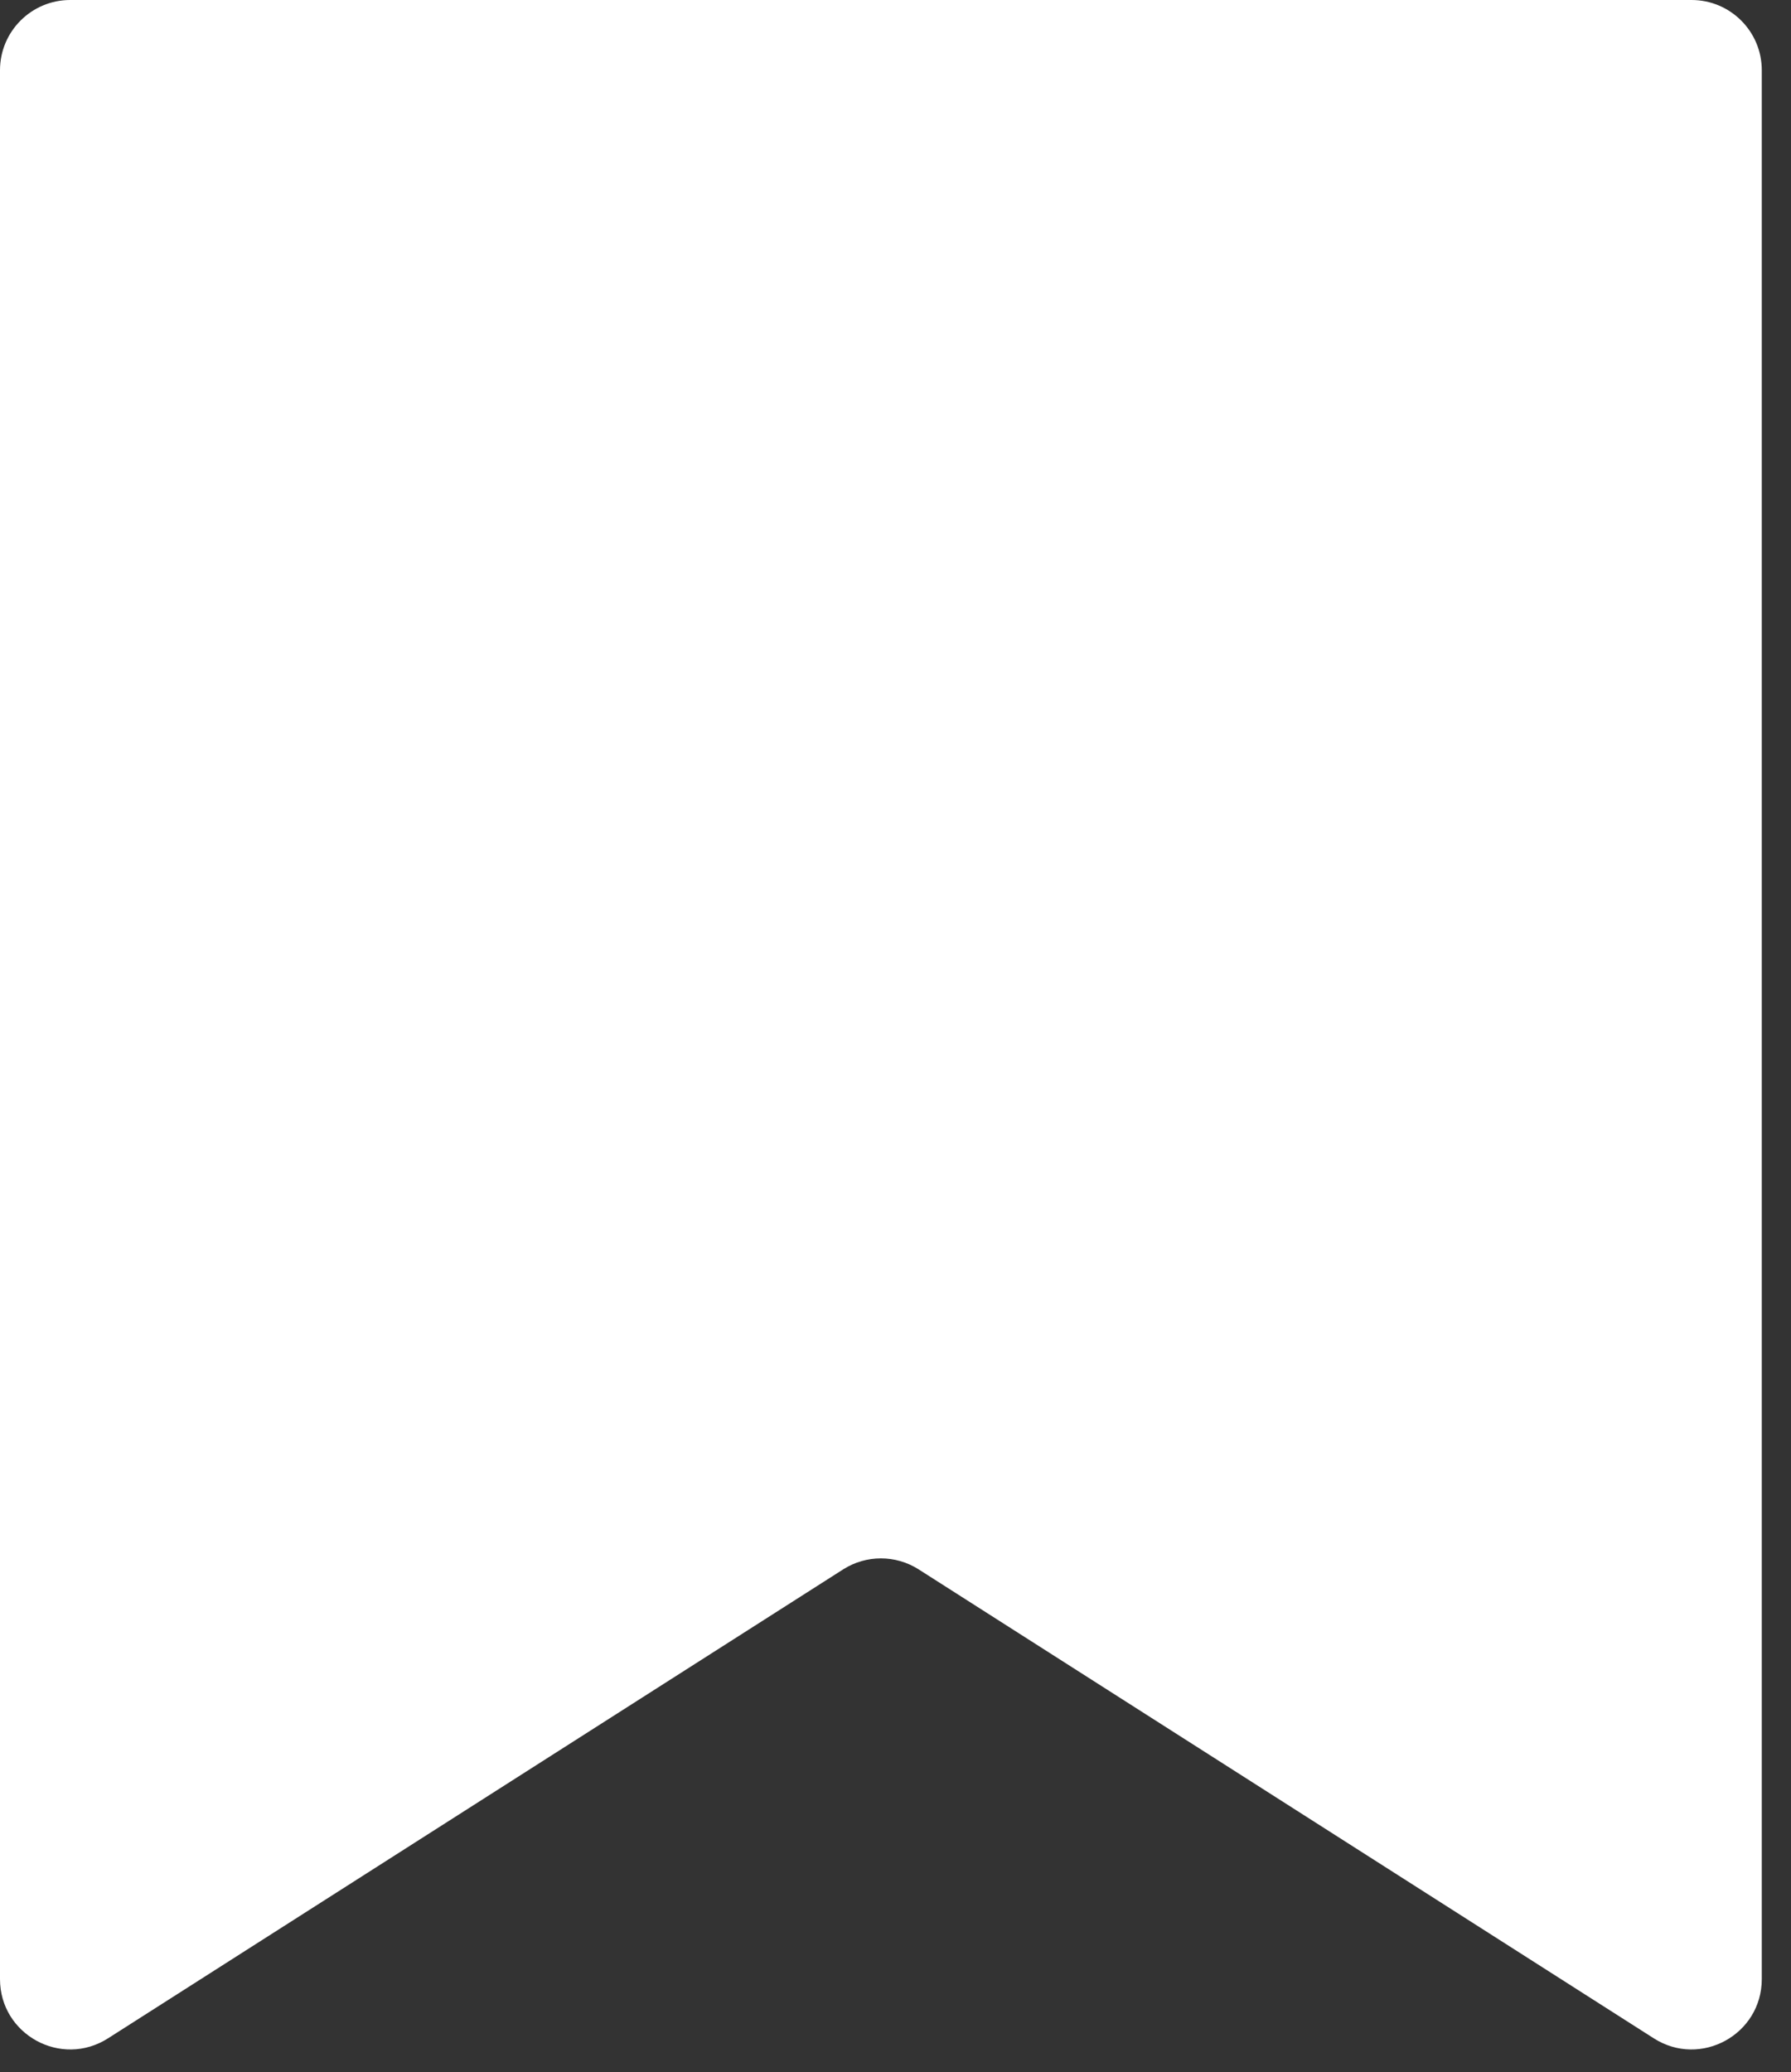 <svg width="51" height="59" viewBox="0 0 51 59" fill="none" xmlns="http://www.w3.org/2000/svg">
<rect x="0" y="0" width="51" height="59" fill="#333333" stroke="none"/>
<path d="M0 2C0 0.895 0.895 0 2 0H48.168C49.273 0 50.168 0.895 50.168 2V56.352C50.168 57.931 48.424 58.888 47.093 58.038L26.16 44.686C25.504 44.268 24.665 44.268 24.009 44.686L3.076 58.038C1.744 58.888 0 57.931 0 56.352V2Z" fill="white"/>
</svg>
